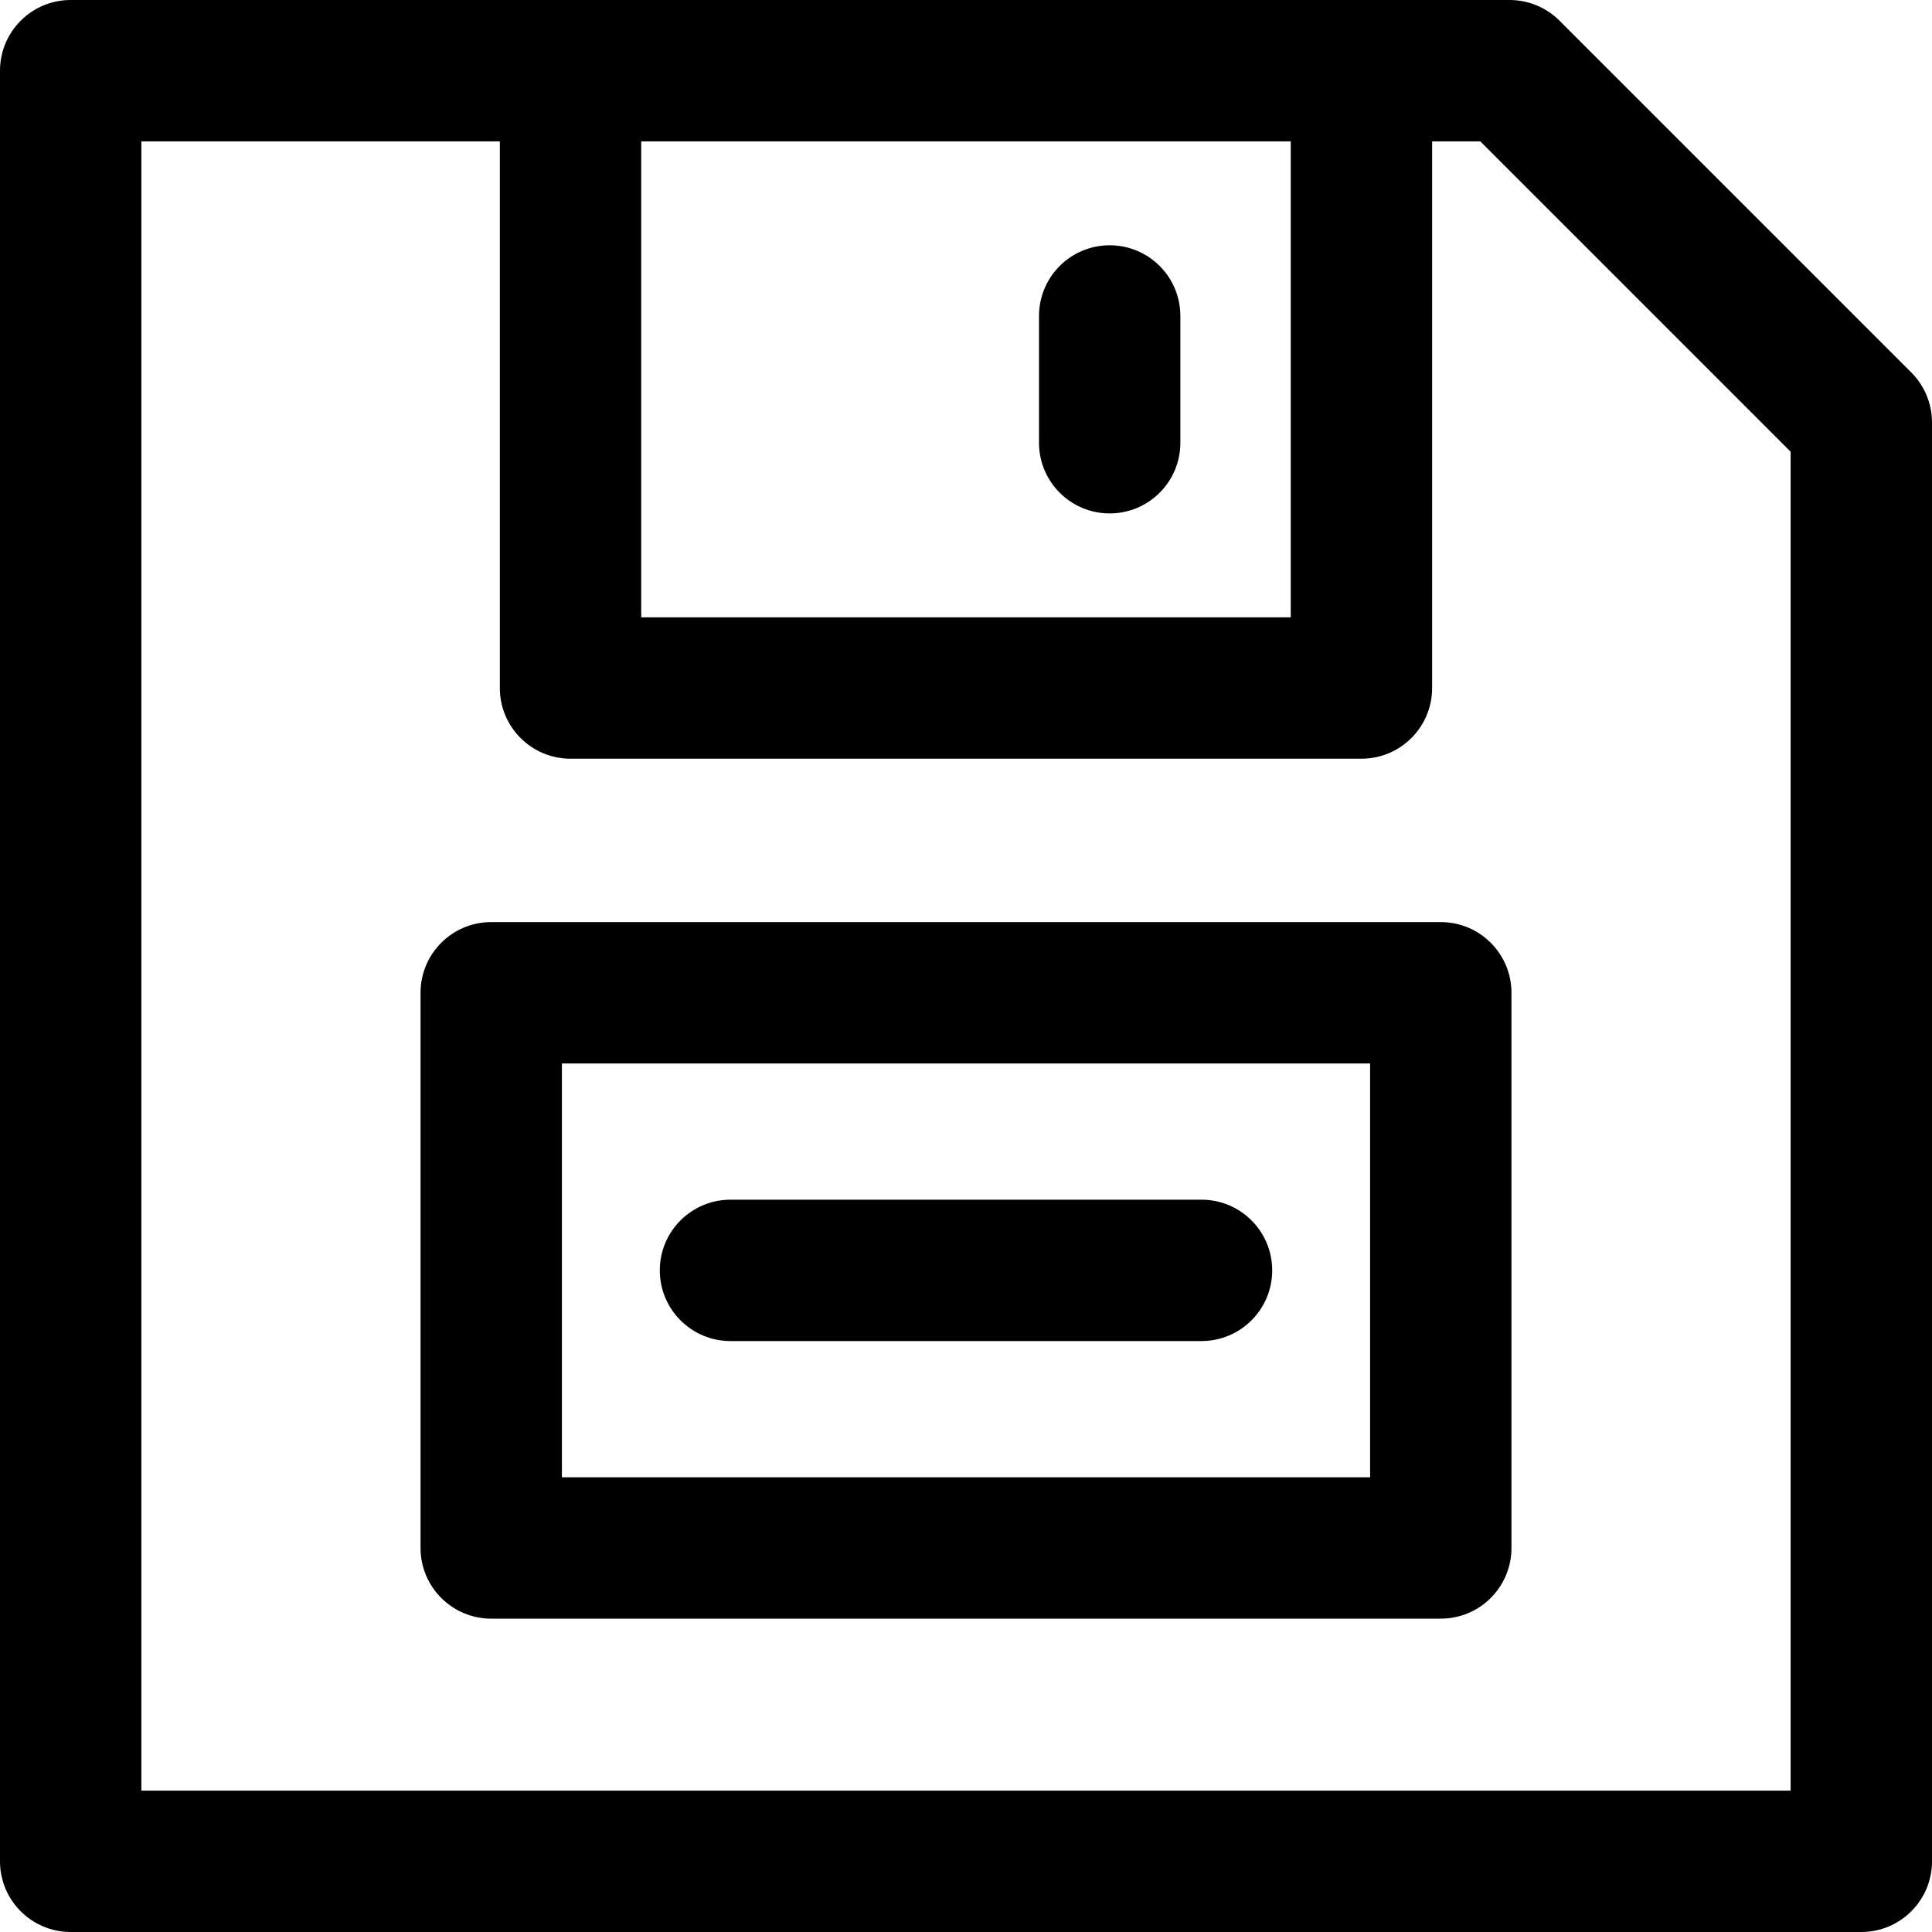 <?xml version="1.0" encoding="iso-8859-1"?>
<!-- Uploaded to: SVG Repo, www.svgrepo.com, Generator: SVG Repo Mixer Tools -->
<svg fill="#000000" height="800px" width="800px" version="1.1" id="Layer_1" xmlns="http://www.w3.org/2000/svg" xmlns:xlink="http://www.w3.org/1999/xlink" 
	 viewBox="0 0 512 512" xml:space="preserve">
<g>
	<g>
		<g>
			<path d="M506.513,98.709L413.291,5.486C409.78,1.974,405.014,0,400.047,0C385.12,0,31.163,0,18.732,0C8.387,0,0,8.387,0,18.732
				v474.537C0,503.613,8.387,512,18.732,512h474.537c10.345,0,18.732-8.387,18.732-18.732V111.954
				C512,106.987,510.027,102.221,506.513,98.709z M169.928,37.463h172.134v126.138H169.928V37.463z M474.537,474.537H37.463V37.463
				h95.001v144.87c0,10.345,8.387,18.732,18.732,18.732h209.598c10.345,0,18.732-8.387,18.732-18.732V37.463h12.763l82.248,82.25
				V474.537z"/>
			<path d="M130.178,244.364c-10.345,0-18.732,8.387-18.732,18.732v147.131c0,10.345,8.387,18.732,18.732,18.732h251.644
				c10.345,0,18.732-8.387,18.732-18.732V263.096c0-10.345-8.387-18.732-18.732-18.732H130.178z M148.91,391.494V281.826H363.09
				v109.668H148.91z"/>
			<path d="M294.078,65.002c-10.345,0-18.732,8.387-18.732,18.732v33.597c0,10.346,8.387,18.732,18.732,18.732
				s18.732-8.387,18.732-18.732V83.733C312.81,73.388,304.423,65.002,294.078,65.002z"/>
			<path d="M318.413,317.93H193.586c-10.345,0-18.732,8.387-18.732,18.732s8.387,18.732,18.732,18.732h124.827
				c10.345,0,18.732-8.387,18.732-18.732S328.758,317.93,318.413,317.93z"/>
		</g>
	</g>
</g>
</svg>